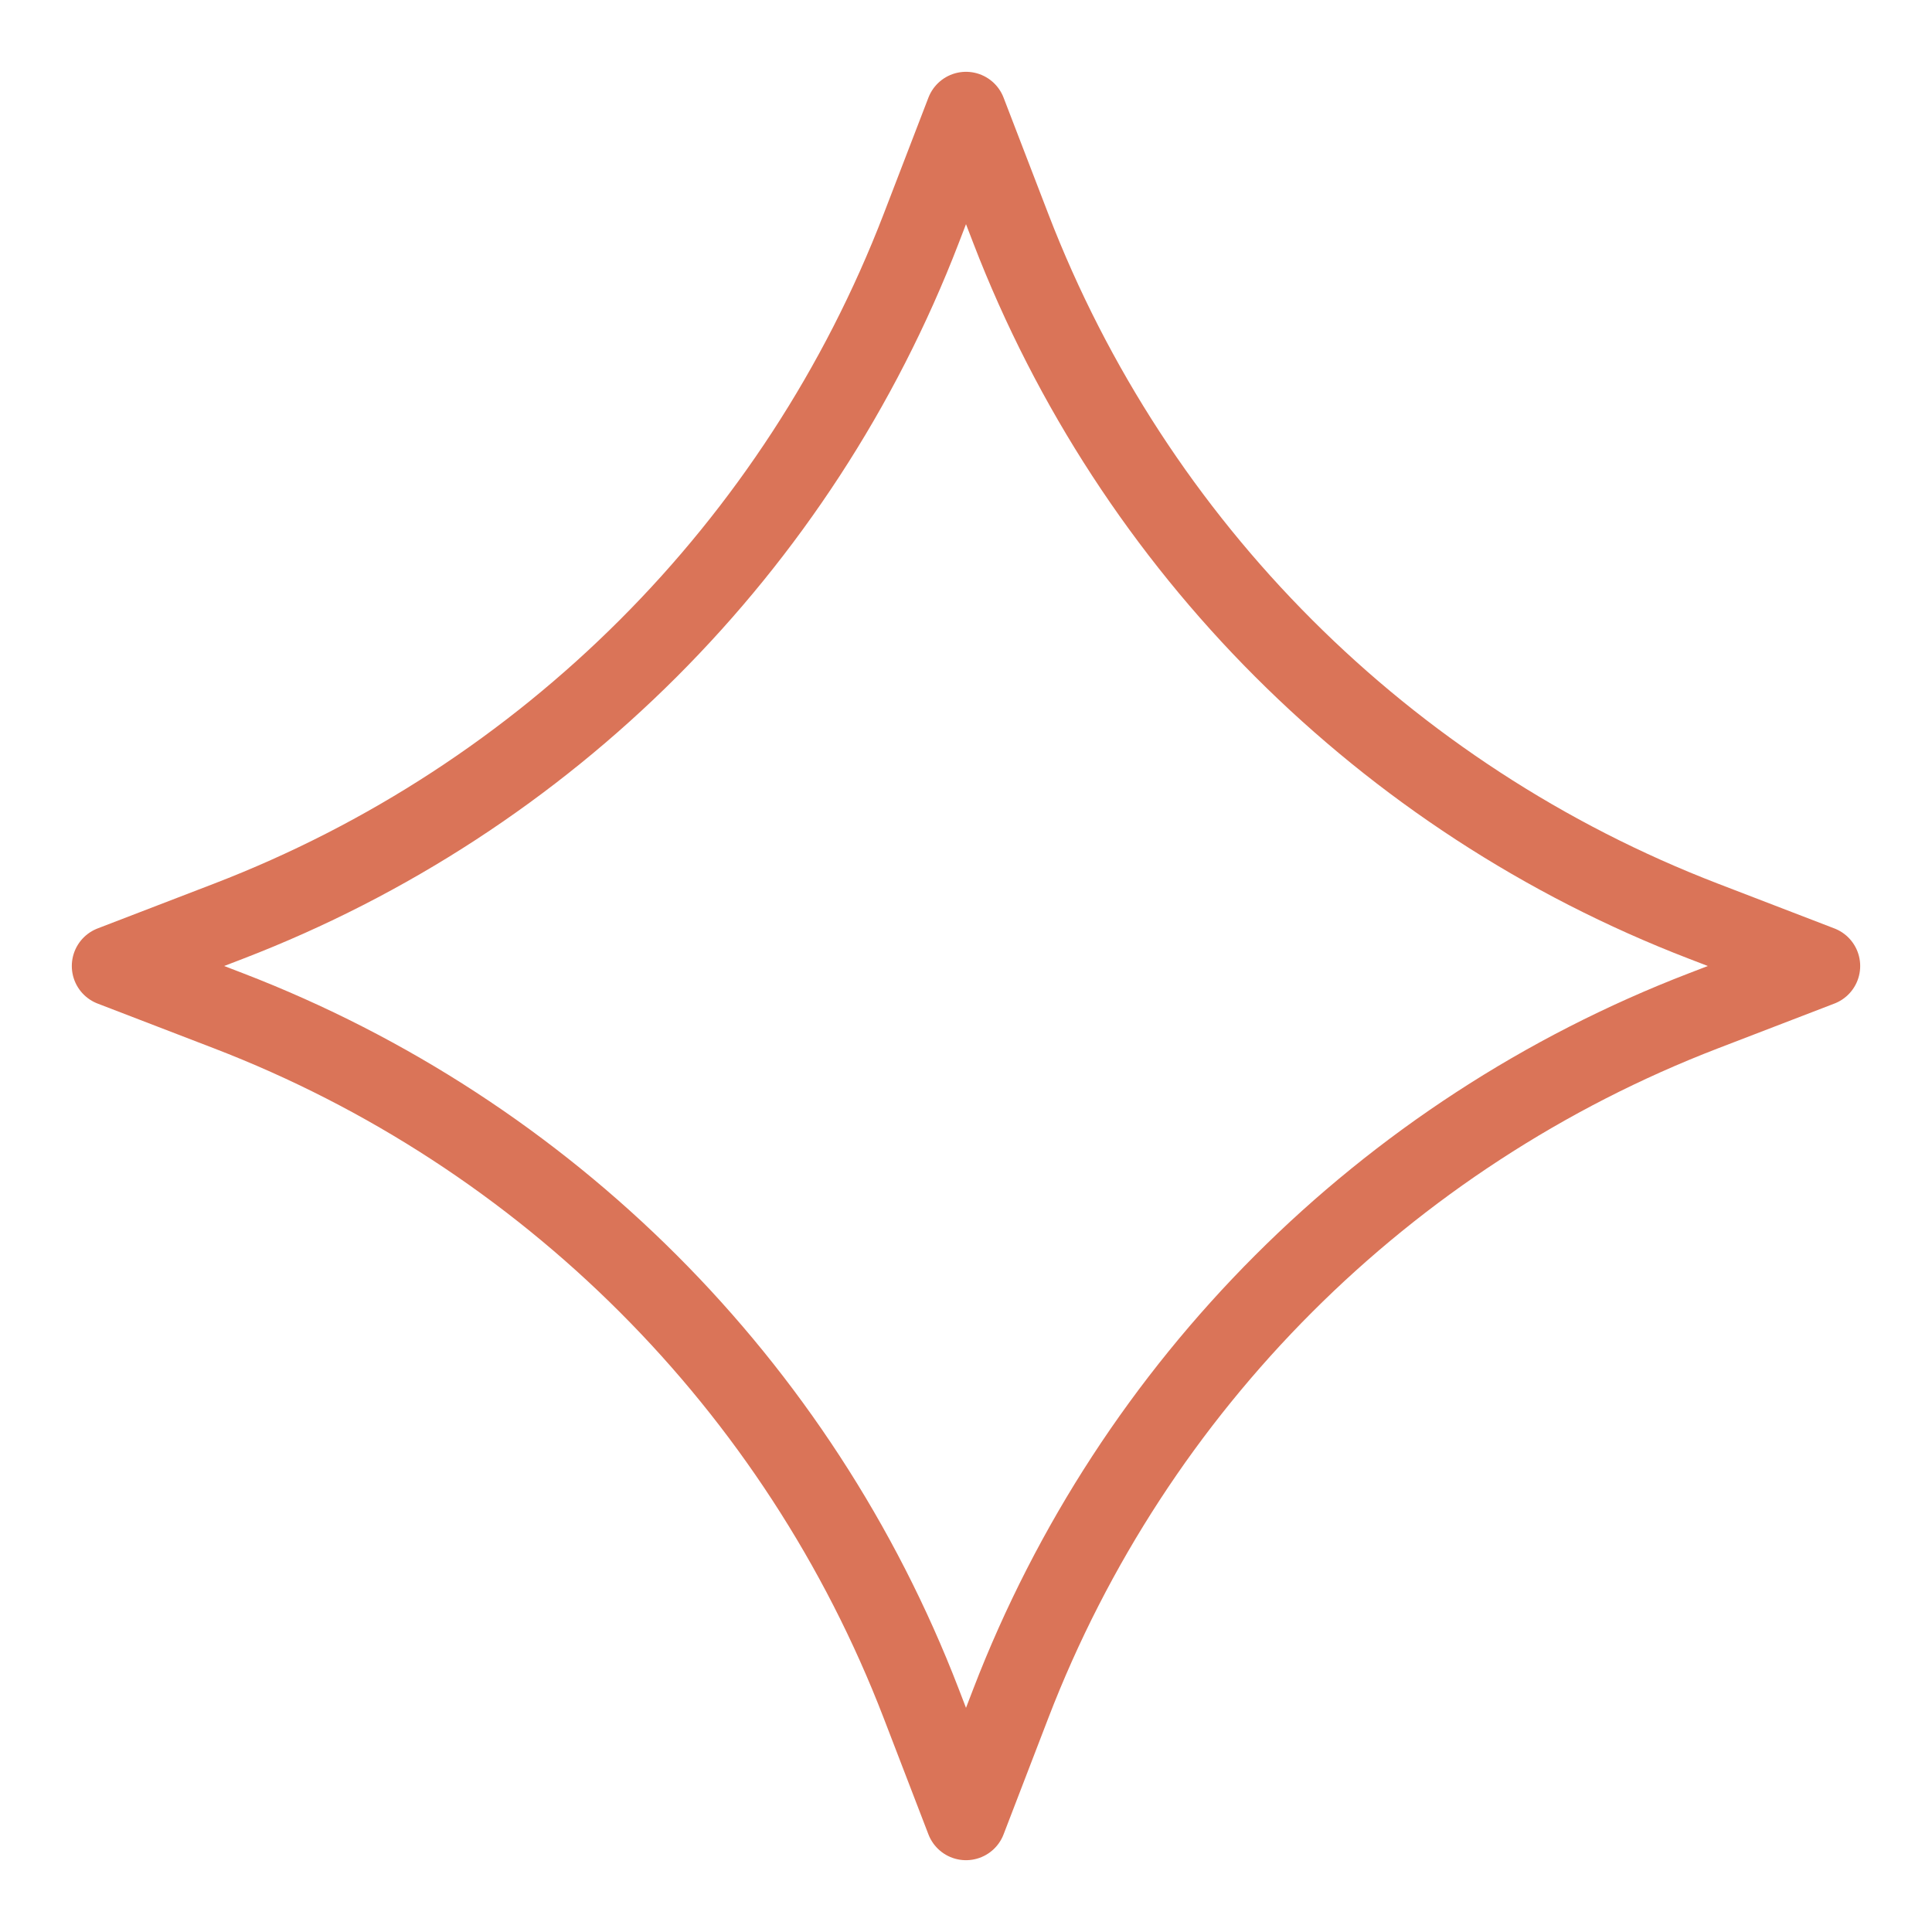 <?xml version="1.0" encoding="UTF-8"?> <svg xmlns="http://www.w3.org/2000/svg" width="48" height="48" viewBox="0 0 48 48" fill="none"> <path d="M24 2.784L25.114 5.68C28.159 13.59 34.41 19.841 42.32 22.886L45.216 24L42.32 25.114C34.41 28.159 28.159 34.41 25.114 42.32L24 45.216L22.886 42.32C19.841 34.41 13.59 28.159 5.68 25.114L2.784 24L5.68 22.886C13.59 19.841 19.841 13.59 22.886 5.68L24 2.784Z" stroke="#DA7458" stroke-width="2" stroke-linejoin="round"></path> </svg> 